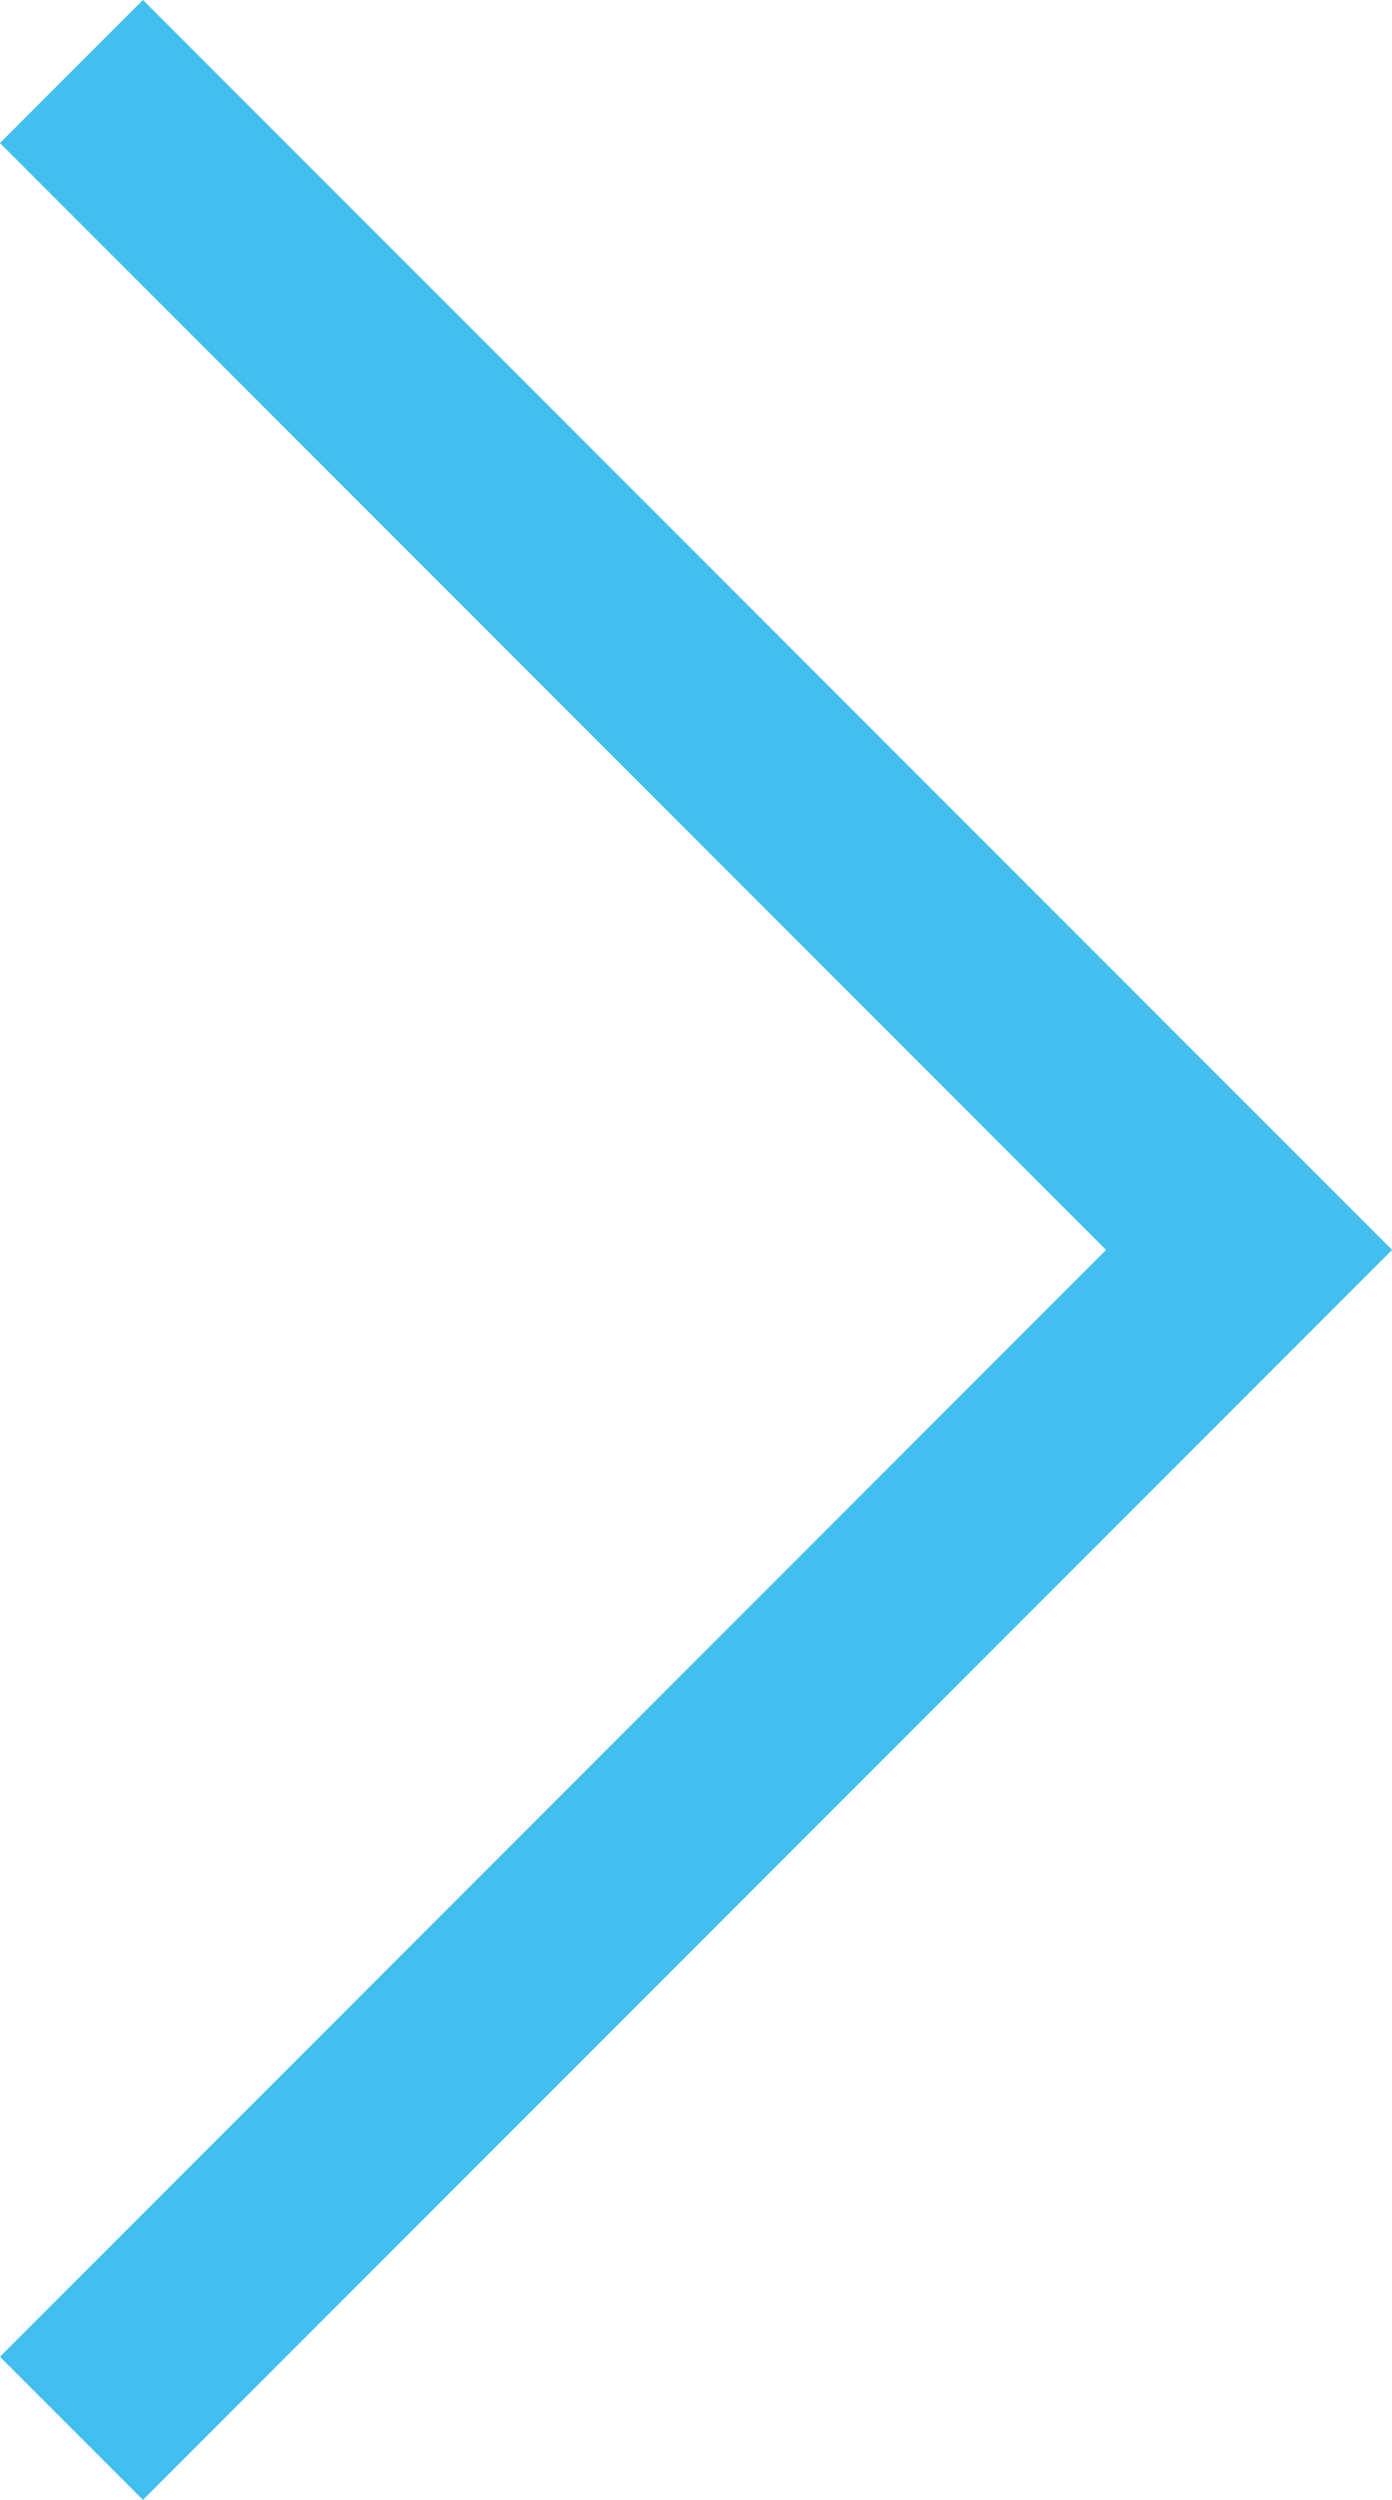 <?xml version="1.0" encoding="UTF-8"?>
<svg id="_レイヤー_2" data-name="レイヤー 2" xmlns="http://www.w3.org/2000/svg" width="20.65" height="37.06" viewBox="0 0 20.65 37.06">
  <defs>
    <style>
      .cls-1 {
        fill: none;
        stroke: #43bfef;
        stroke-miterlimit: 10;
        stroke-width: 3px;
      }
    </style>
  </defs>
  <g id="_レイヤー_1-2" data-name="レイヤー 1">
    <polyline class="cls-1" points="1.06 1.06 18.53 18.53 1.06 36"/>
  </g>
</svg>